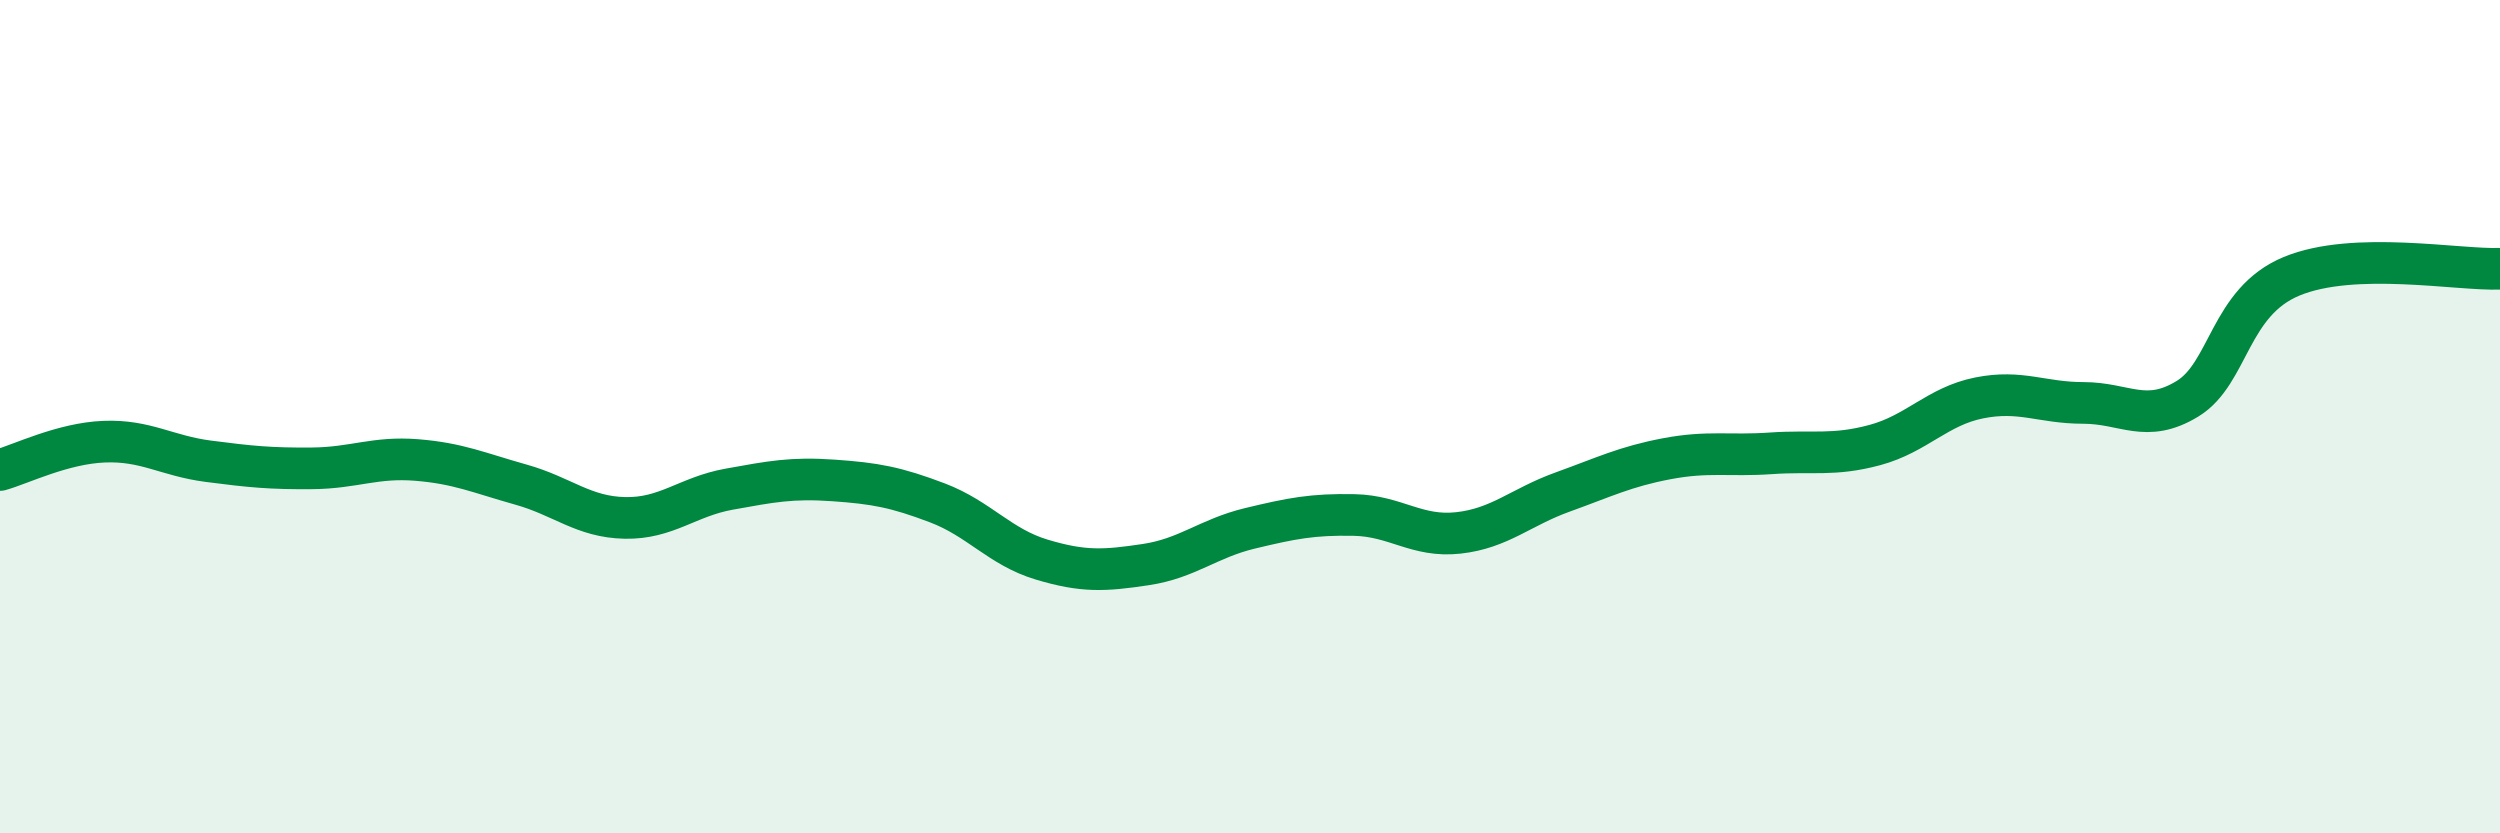 
    <svg width="60" height="20" viewBox="0 0 60 20" xmlns="http://www.w3.org/2000/svg">
      <path
        d="M 0,11.28 C 0.5,11.14 1.5,10.64 2.5,10.6 C 3.5,10.56 4,10.94 5,11.07 C 6,11.2 6.5,11.25 7.5,11.24 C 8.5,11.23 9,10.96 10,11.04 C 11,11.12 11.5,11.35 12.5,11.63 C 13.5,11.91 14,12.41 15,12.43 C 16,12.45 16.5,11.92 17.5,11.74 C 18.5,11.56 19,11.46 20,11.53 C 21,11.6 21.5,11.69 22.5,12.07 C 23.5,12.45 24,13.13 25,13.43 C 26,13.73 26.5,13.7 27.5,13.55 C 28.5,13.4 29,12.92 30,12.68 C 31,12.44 31.5,12.34 32.5,12.36 C 33.5,12.38 34,12.9 35,12.79 C 36,12.68 36.5,12.17 37.5,11.81 C 38.5,11.45 39,11.2 40,11.01 C 41,10.82 41.5,10.95 42.5,10.88 C 43.5,10.81 44,10.95 45,10.68 C 46,10.41 46.5,9.75 47.5,9.55 C 48.5,9.35 49,9.67 50,9.67 C 51,9.67 51.5,10.18 52.5,9.57 C 53.5,8.96 53.5,7.25 55,6.63 C 56.5,6.01 59,6.49 60,6.45L60 20L0 20Z"
        fill="#008740"
        opacity="0.1"
        stroke-linecap="round"
        stroke-linejoin="round"
      />
      <path
        d="M 0,11.28 C 0.5,11.14 1.5,10.64 2.5,10.6 C 3.5,10.56 4,10.94 5,11.07 C 6,11.2 6.5,11.25 7.5,11.24 C 8.5,11.23 9,10.96 10,11.04 C 11,11.12 11.5,11.35 12.5,11.63 C 13.5,11.91 14,12.41 15,12.43 C 16,12.45 16.5,11.92 17.5,11.74 C 18.5,11.56 19,11.46 20,11.53 C 21,11.6 21.5,11.69 22.5,12.07 C 23.5,12.45 24,13.13 25,13.43 C 26,13.73 26.5,13.7 27.5,13.55 C 28.5,13.4 29,12.92 30,12.68 C 31,12.44 31.5,12.34 32.5,12.36 C 33.5,12.38 34,12.9 35,12.79 C 36,12.68 36.5,12.17 37.5,11.81 C 38.5,11.45 39,11.2 40,11.01 C 41,10.82 41.5,10.95 42.5,10.88 C 43.5,10.81 44,10.95 45,10.68 C 46,10.41 46.5,9.75 47.5,9.55 C 48.5,9.35 49,9.67 50,9.67 C 51,9.67 51.5,10.18 52.5,9.57 C 53.5,8.96 53.5,7.25 55,6.63 C 56.5,6.01 59,6.49 60,6.45"
        stroke="#008740"
        stroke-width="1"
        fill="none"
        stroke-linecap="round"
        stroke-linejoin="round"
      />
    </svg>
  